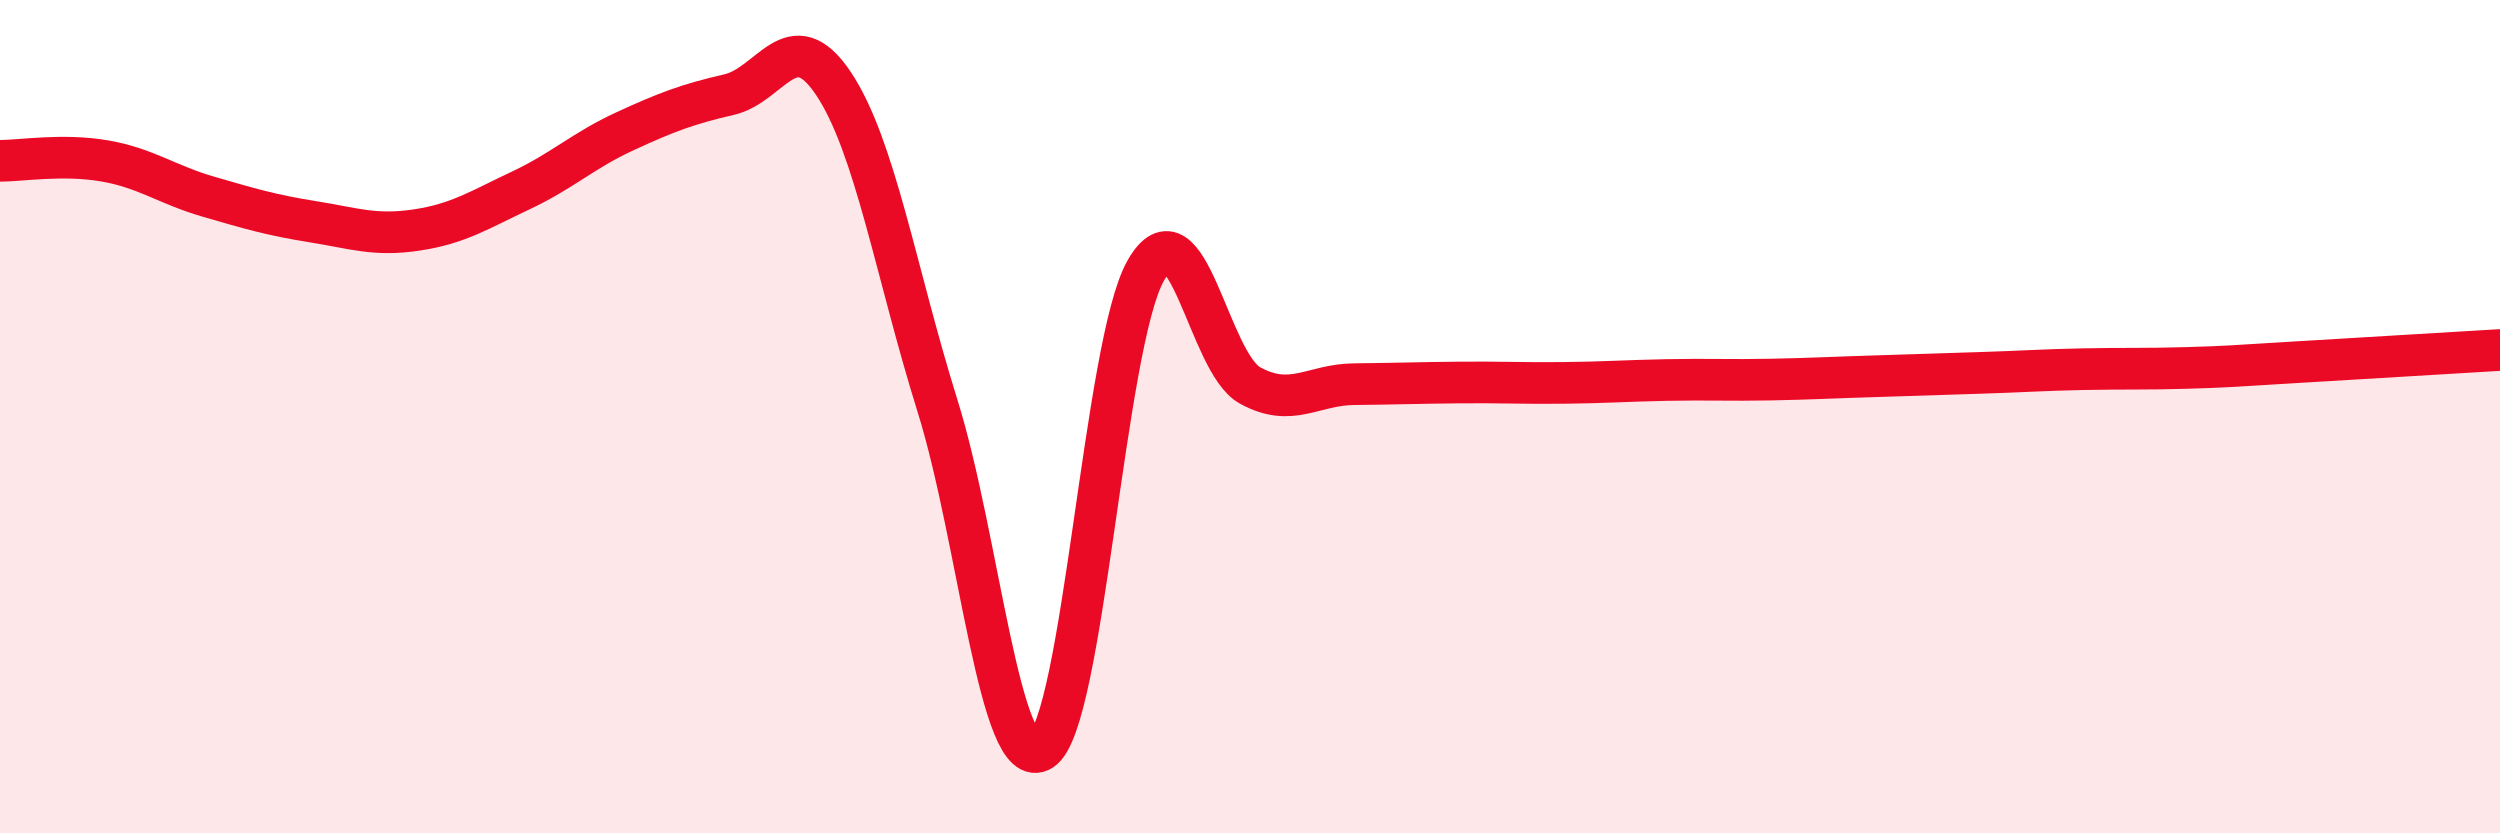 
    <svg width="60" height="20" viewBox="0 0 60 20" xmlns="http://www.w3.org/2000/svg">
      <path
        d="M 0,3.86 C 0.5,3.86 1.5,3.69 2.5,3.86 C 3.5,4.03 4,4.43 5,4.72 C 6,5.01 6.5,5.16 7.5,5.32 C 8.5,5.48 9,5.67 10,5.52 C 11,5.37 11.5,5.04 12.5,4.57 C 13.5,4.1 14,3.61 15,3.15 C 16,2.69 16.5,2.5 17.5,2.27 C 18.5,2.04 19,0.51 20,2 C 21,3.49 21.5,6.54 22.5,9.74 C 23.5,12.94 24,18.65 25,18 C 26,17.35 26.5,8.24 27.5,6.49 C 28.5,4.74 29,8.7 30,9.25 C 31,9.8 31.5,9.23 32.5,9.22 C 33.5,9.21 34,9.19 35,9.18 C 36,9.17 36.5,9.2 37.5,9.19 C 38.5,9.18 39,9.14 40,9.12 C 41,9.1 41.5,9.13 42.5,9.11 C 43.5,9.09 44,9.06 45,9.03 C 46,9 46.5,8.98 47.5,8.95 C 48.5,8.92 49,8.88 50,8.86 C 51,8.84 51.5,8.86 52.5,8.83 C 53.5,8.8 53.5,8.79 55,8.7 C 56.5,8.61 59,8.46 60,8.4L60 20L0 20Z"
        fill="#EB0A25"
        opacity="0.1"
        stroke-linecap="round"
        stroke-linejoin="round"
      />
      <path
        d="M 0,3.86 C 0.5,3.86 1.5,3.69 2.5,3.86 C 3.5,4.03 4,4.43 5,4.72 C 6,5.01 6.5,5.16 7.5,5.32 C 8.5,5.48 9,5.67 10,5.52 C 11,5.37 11.5,5.04 12.5,4.57 C 13.5,4.1 14,3.61 15,3.15 C 16,2.69 16.5,2.5 17.5,2.27 C 18.5,2.04 19,0.51 20,2 C 21,3.49 21.5,6.54 22.5,9.74 C 23.5,12.94 24,18.65 25,18 C 26,17.35 26.5,8.24 27.5,6.49 C 28.5,4.74 29,8.7 30,9.25 C 31,9.8 31.5,9.23 32.5,9.22 C 33.5,9.21 34,9.19 35,9.18 C 36,9.17 36.5,9.2 37.5,9.19 C 38.5,9.18 39,9.14 40,9.12 C 41,9.1 41.5,9.13 42.5,9.11 C 43.5,9.09 44,9.06 45,9.03 C 46,9 46.5,8.98 47.5,8.95 C 48.5,8.92 49,8.88 50,8.86 C 51,8.84 51.5,8.86 52.5,8.83 C 53.5,8.8 53.5,8.79 55,8.7 C 56.5,8.61 59,8.46 60,8.4"
        stroke="#EB0A25"
        stroke-width="1"
        fill="none"
        stroke-linecap="round"
        stroke-linejoin="round"
      />
    </svg>
  